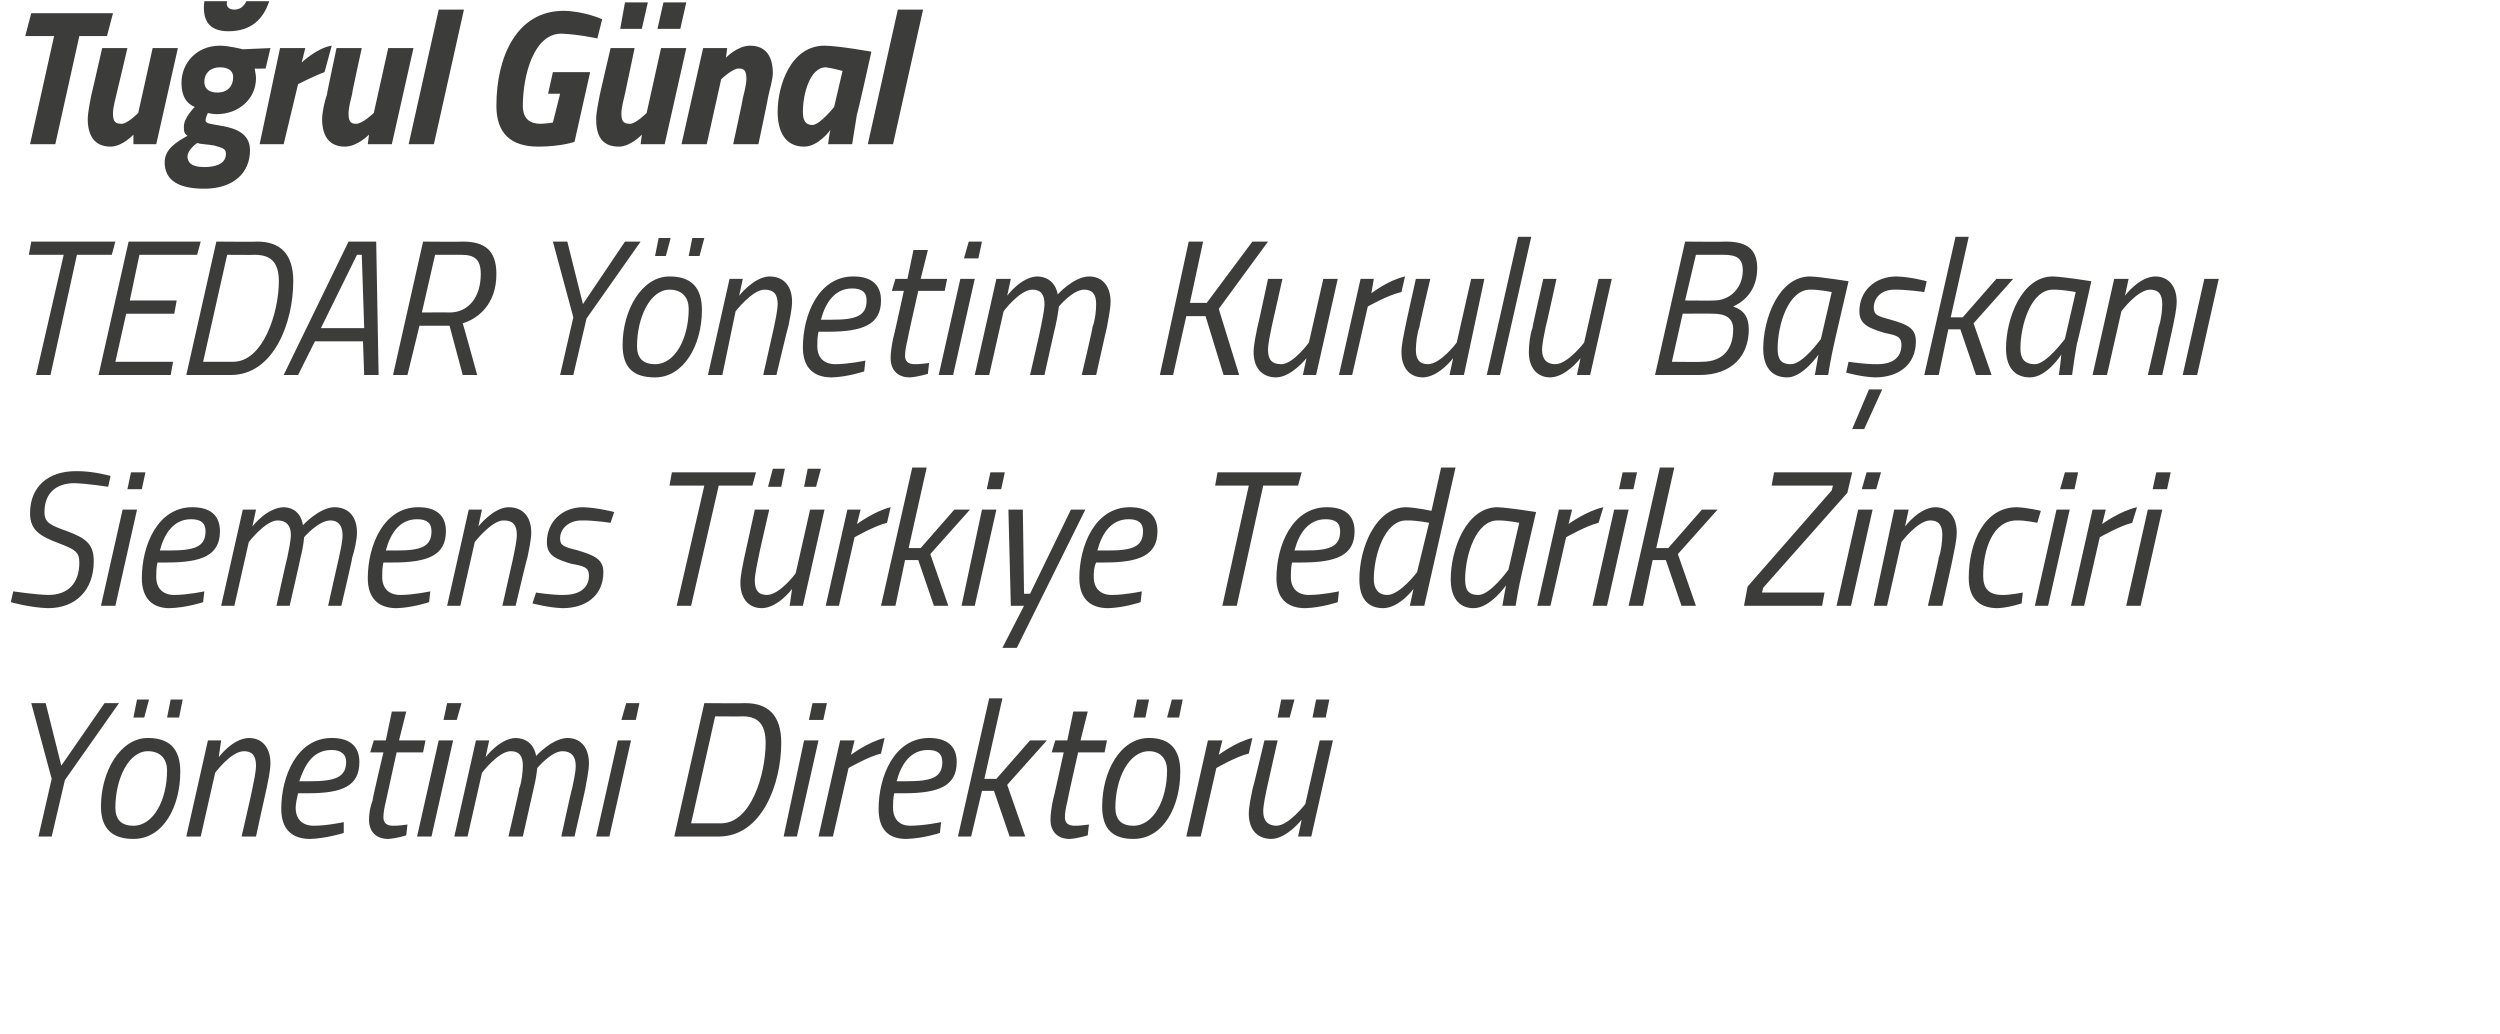 <?xml version="1.0" standalone="no"?><!DOCTYPE svg PUBLIC "-//W3C//DTD SVG 1.1//EN" "http://www.w3.org/Graphics/SVG/1.1/DTD/svg11.dtd"><svg xmlns="http://www.w3.org/2000/svg" version="1.1" width="208px" height="86px" viewBox="0 0 208 86">  <desc>Tu rul G nal TEDAR Y netim Kurulu Ba kan Siemens T rkiye Tedarik Zinciri Y netimi Direkt r</desc>  <defs/>  <g id="Polygon181385">    <path d="M 5.4 64.9 L 4.3 69.6 L 3.2 69.6 L 4.3 64.8 L 2.6 58.5 L 3.8 58.5 L 5.1 63.7 L 8.7 58.5 L 9.9 58.5 L 5.4 64.9 Z M 15 64.2 C 15 67.1 13.6 69.8 11.1 69.8 C 9.4 69.8 8.4 69 8.4 67.1 C 8.4 64.2 10 61.4 12.3 61.4 C 14.1 61.4 15 62.3 15 64.2 Z M 13.9 64.1 C 13.9 63.2 13.4 62.5 12.3 62.5 C 10.7 62.5 9.6 64.8 9.6 67.2 C 9.6 68.2 10.1 68.7 11.1 68.7 C 12.8 68.7 13.9 66.5 13.9 64.1 Z M 11.4 58.2 L 12.4 58.2 L 12 59.7 L 11.1 59.7 L 11.4 58.2 Z M 14.2 58.2 L 15.2 58.2 L 14.9 59.7 L 13.9 59.7 L 14.2 58.2 Z M 15.5 69.6 L 17.3 61.6 L 18.4 61.6 L 18.2 63 C 18.2 63 19.34 61.44 20.7 61.4 C 21.9 61.4 22.5 62.3 22.5 63.5 C 22.5 64.1 22.3 65 22.2 65.5 C 22.18 65.54 21.3 69.6 21.3 69.6 L 20.1 69.6 C 20.1 69.6 21.02 65.62 21 65.6 C 21.1 65.1 21.3 64.2 21.3 63.7 C 21.3 62.9 21 62.5 20.3 62.5 C 19.22 62.5 17.9 64.3 17.9 64.3 L 16.7 69.6 L 15.5 69.6 Z M 28.6 68.4 L 28.6 69.3 C 28.6 69.3 27.17 69.76 25.8 69.8 C 24.3 69.8 23.4 69 23.4 67.3 C 23.4 64.6 24.7 61.4 27.6 61.4 C 29 61.4 29.9 62 29.9 63.4 C 29.9 65.4 28.5 66 25.6 66 C 25.6 66 24.8 66 24.8 66 C 24.7 66.4 24.6 66.9 24.6 67.2 C 24.6 68.2 25.2 68.7 26.1 68.7 C 27.23 68.7 28.6 68.4 28.6 68.4 Z M 25.8 65 C 27.8 65 28.8 64.7 28.8 63.4 C 28.8 62.7 28.3 62.4 27.6 62.4 C 26.1 62.4 25.4 63.5 24.9 65 C 24.9 65 25.8 65 25.8 65 Z M 33 62.6 C 33 62.6 32.1 66.66 32.1 66.7 C 32 67.1 31.9 67.6 31.9 68 C 31.9 68.4 32.1 68.7 32.7 68.7 C 33.09 68.72 33.9 68.6 33.9 68.6 L 33.8 69.5 C 33.8 69.5 33 69.76 32.3 69.8 C 31.3 69.8 30.7 69.2 30.7 68.2 C 30.7 67.7 30.8 67.1 31 66.6 C 30.95 66.59 31.9 62.6 31.9 62.6 L 30.8 62.6 L 31.1 61.6 L 32.1 61.6 L 32.6 59.2 L 33.8 59.2 L 33.2 61.6 L 35.4 61.6 L 35.2 62.6 L 33 62.6 Z M 36.5 61.6 L 37.7 61.6 L 35.9 69.6 L 34.7 69.6 L 36.5 61.6 Z M 37.2 58.5 L 38.4 58.5 L 38 59.9 L 36.9 59.9 L 37.2 58.5 Z M 42.3 69.6 C 42.3 69.6 43.24 65.62 43.2 65.6 C 43.4 65.1 43.5 64.2 43.5 63.7 C 43.5 62.9 43.2 62.5 42.5 62.5 C 41.46 62.5 40.1 64.3 40.1 64.3 L 38.9 69.6 L 37.8 69.6 L 39.6 61.6 L 40.7 61.6 L 40.4 63 C 40.4 63 41.57 61.44 42.9 61.4 C 44.47 61.44 44.6 62.9 44.6 62.9 C 44.6 62.9 45.91 61.44 47.2 61.4 C 48.4 61.4 49 62.3 49 63.5 C 49 64.1 48.8 65 48.7 65.6 C 48.72 65.57 47.8 69.6 47.8 69.6 L 46.7 69.6 C 46.7 69.6 47.56 65.62 47.6 65.6 C 47.7 65.1 47.9 64.3 47.9 63.7 C 47.9 62.9 47.5 62.5 46.8 62.5 C 45.87 62.5 44.7 63.9 44.7 63.9 C 44.7 63.9 44.63 64.69 44.4 65.6 C 44.41 65.57 43.5 69.6 43.5 69.6 L 42.3 69.6 Z M 51.4 61.6 L 52.5 61.6 L 50.7 69.6 L 49.6 69.6 L 51.4 61.6 Z M 52.1 58.5 L 53.2 58.5 L 52.9 59.9 L 51.7 59.9 L 52.1 58.5 Z M 56.1 69.6 L 58.6 58.5 C 58.6 58.5 62 58.53 62 58.5 C 63.9 58.5 65 59.5 65 61.8 C 65 65.2 63.4 69.6 59.8 69.6 C 59.78 69.6 56.1 69.6 56.1 69.6 Z M 61.8 59.6 C 61.77 59.62 59.5 59.6 59.5 59.6 L 57.5 68.5 C 57.5 68.5 59.95 68.51 60 68.5 C 62.5 68.5 63.7 64.4 63.7 61.8 C 63.7 60.3 63.1 59.6 61.8 59.6 Z M 66.9 61.6 L 68.1 61.6 L 66.3 69.6 L 65.2 69.6 L 66.9 61.6 Z M 67.6 58.5 L 68.8 58.5 L 68.5 59.9 L 67.3 59.9 L 67.6 58.5 Z M 69.9 61.6 L 71.1 61.6 L 70.8 62.8 C 70.8 62.8 72.26 61.71 73.6 61.4 C 73.6 61.4 73.3 62.7 73.3 62.7 C 72.32 62.91 70.6 63.9 70.6 63.9 L 69.3 69.6 L 68.1 69.6 L 69.9 61.6 Z M 78.3 68.4 L 78.2 69.3 C 78.2 69.3 76.83 69.76 75.4 69.8 C 73.9 69.8 73.1 69 73.1 67.3 C 73.1 64.6 74.4 61.4 77.3 61.4 C 78.7 61.4 79.6 62 79.6 63.4 C 79.6 65.4 78.1 66 75.2 66 C 75.2 66 74.4 66 74.4 66 C 74.3 66.4 74.3 66.9 74.3 67.2 C 74.3 68.2 74.9 68.7 75.7 68.7 C 76.9 68.7 78.3 68.4 78.3 68.4 Z M 75.4 65 C 77.5 65 78.4 64.7 78.4 63.4 C 78.4 62.7 78 62.4 77.2 62.4 C 75.8 62.4 75 63.5 74.6 65 C 74.6 65 75.4 65 75.4 65 Z M 79.7 69.6 L 82.3 58.1 L 83.4 58.1 L 81.9 64.8 L 82.9 64.8 L 85.7 61.6 L 87.1 61.6 L 83.8 65.3 L 85.3 69.6 L 84 69.6 L 82.7 65.8 L 81.7 65.8 L 80.8 69.6 L 79.7 69.6 Z M 89.7 62.6 C 89.7 62.6 88.78 66.66 88.8 66.7 C 88.7 67.1 88.6 67.6 88.6 68 C 88.6 68.4 88.8 68.7 89.4 68.7 C 89.78 68.72 90.6 68.6 90.6 68.6 L 90.5 69.5 C 90.5 69.5 89.68 69.76 89 69.8 C 88 69.8 87.4 69.2 87.4 68.2 C 87.4 67.7 87.5 67.1 87.6 66.6 C 87.63 66.59 88.5 62.6 88.5 62.6 L 87.5 62.6 L 87.8 61.6 L 88.8 61.6 L 89.3 59.2 L 90.5 59.2 L 89.9 61.6 L 92.1 61.6 L 91.9 62.6 L 89.7 62.6 Z M 98.2 64.2 C 98.2 67.1 96.8 69.8 94.3 69.8 C 92.6 69.8 91.7 69 91.7 67.1 C 91.7 64.2 93.2 61.4 95.6 61.4 C 97.3 61.4 98.2 62.3 98.2 64.2 Z M 97.1 64.1 C 97.1 63.2 96.6 62.5 95.6 62.5 C 93.9 62.5 92.8 64.8 92.8 67.2 C 92.8 68.2 93.3 68.7 94.3 68.7 C 96 68.7 97.1 66.5 97.1 64.1 Z M 94.6 58.2 L 95.6 58.2 L 95.3 59.7 L 94.3 59.7 L 94.6 58.2 Z M 97.5 58.2 L 98.4 58.2 L 98.1 59.7 L 97.1 59.7 L 97.5 58.2 Z M 100.5 61.6 L 101.7 61.6 L 101.4 62.8 C 101.4 62.8 102.85 61.71 104.2 61.4 C 104.2 61.4 103.9 62.7 103.9 62.7 C 102.91 62.91 101.2 63.9 101.2 63.9 L 99.9 69.6 L 98.7 69.6 L 100.5 61.6 Z M 106.6 58.2 L 107.7 58.2 L 107.3 59.7 L 106.3 59.7 L 106.6 58.2 Z M 109.5 58.2 L 110.6 58.2 L 110.3 59.7 L 109.2 59.7 L 109.5 58.2 Z M 110.9 61.6 L 109.1 69.6 L 108 69.6 L 108.3 68.2 C 108.3 68.2 107.08 69.76 105.8 69.8 C 104.5 69.8 103.9 68.9 103.9 67.7 C 103.9 67.1 104.1 66.2 104.2 65.7 C 104.24 65.66 105.2 61.6 105.2 61.6 L 106.3 61.6 C 106.3 61.6 105.41 65.58 105.4 65.6 C 105.3 66.1 105.1 67 105.1 67.5 C 105.1 68.3 105.5 68.7 106.2 68.7 C 107.21 68.7 108.6 66.9 108.6 66.9 L 109.8 61.6 L 110.9 61.6 Z " stroke="none" fill="#3c3c3b"/>  </g>  <g id="Polygon181384">    <path d="M 9 40.5 C 9 40.5 7.31 40.24 6.2 40.2 C 4.7 40.2 3.7 41 3.7 42.6 C 3.7 43.5 4.2 43.7 5.6 44.2 C 7.2 44.8 7.8 45.3 7.8 46.7 C 7.8 49.1 6.3 50.6 4 50.6 C 2.51 50.56 0.9 50.1 0.9 50.1 L 1.1 49.2 C 1.1 49.2 2.87 49.47 4 49.5 C 5.7 49.5 6.6 48.5 6.6 46.8 C 6.6 45.9 6.2 45.7 4.9 45.2 C 3.3 44.6 2.5 44.1 2.5 42.7 C 2.5 40.5 4 39.2 6.3 39.2 C 7.7 39.17 9.2 39.6 9.2 39.6 L 9 40.5 Z M 10.2 42.4 L 11.4 42.4 L 9.6 50.4 L 8.4 50.4 L 10.2 42.4 Z M 10.9 39.3 L 12.1 39.3 L 11.8 40.7 L 10.6 40.7 L 10.9 39.3 Z M 17 49.2 L 16.9 50.1 C 16.9 50.1 15.54 50.56 14.1 50.6 C 12.7 50.6 11.8 49.8 11.8 48.1 C 11.8 45.4 13.1 42.2 16 42.2 C 17.4 42.2 18.3 42.8 18.3 44.2 C 18.3 46.2 16.8 46.8 13.9 46.8 C 13.9 46.8 13.1 46.8 13.1 46.8 C 13 47.2 13 47.7 13 48 C 13 49 13.6 49.5 14.5 49.5 C 15.6 49.5 17 49.2 17 49.2 Z M 14.1 45.8 C 16.2 45.8 17.1 45.5 17.1 44.2 C 17.1 43.5 16.7 43.2 15.9 43.2 C 14.5 43.2 13.7 44.3 13.3 45.8 C 13.3 45.8 14.1 45.8 14.1 45.8 Z M 23 50.4 C 23 50.4 23.87 46.42 23.9 46.4 C 24 45.9 24.2 45 24.2 44.5 C 24.2 43.7 23.8 43.3 23.1 43.3 C 22.08 43.3 20.7 45.1 20.7 45.1 L 19.5 50.4 L 18.4 50.4 L 20.2 42.4 L 21.3 42.4 L 21 43.8 C 21 43.8 22.19 42.24 23.6 42.2 C 25.09 42.24 25.2 43.7 25.2 43.7 C 25.2 43.7 26.54 42.24 27.8 42.2 C 29.1 42.2 29.7 43.1 29.7 44.3 C 29.7 44.9 29.5 45.8 29.3 46.4 C 29.35 46.37 28.4 50.4 28.4 50.4 L 27.3 50.4 C 27.3 50.4 28.18 46.42 28.2 46.4 C 28.3 45.9 28.5 45.1 28.5 44.5 C 28.5 43.7 28.1 43.3 27.5 43.3 C 26.49 43.3 25.3 44.7 25.3 44.7 C 25.3 44.7 25.25 45.49 25 46.4 C 25.03 46.37 24.1 50.4 24.1 50.4 L 23 50.4 Z M 35.8 49.2 L 35.7 50.1 C 35.7 50.1 34.35 50.56 33 50.6 C 31.5 50.6 30.6 49.8 30.6 48.1 C 30.6 45.4 31.9 42.2 34.8 42.2 C 36.2 42.2 37.1 42.8 37.1 44.2 C 37.1 46.2 35.6 46.8 32.7 46.8 C 32.7 46.8 31.9 46.8 31.9 46.8 C 31.8 47.2 31.8 47.7 31.8 48 C 31.8 49 32.4 49.5 33.3 49.5 C 34.41 49.5 35.8 49.2 35.8 49.2 Z M 33 45.8 C 35 45.8 35.9 45.5 35.9 44.2 C 35.9 43.5 35.5 43.2 34.7 43.2 C 33.3 43.2 32.5 44.3 32.1 45.8 C 32.1 45.8 33 45.8 33 45.8 Z M 37.2 50.4 L 39 42.4 L 40.1 42.4 L 39.8 43.8 C 39.8 43.8 41.02 42.24 42.3 42.2 C 43.6 42.2 44.2 43.1 44.2 44.3 C 44.2 44.9 44 45.8 43.9 46.3 C 43.86 46.34 42.9 50.4 42.9 50.4 L 41.8 50.4 C 41.8 50.4 42.69 46.42 42.7 46.4 C 42.8 45.9 43 45 43 44.5 C 43 43.7 42.7 43.3 41.9 43.3 C 40.89 43.3 39.5 45.1 39.5 45.1 L 38.3 50.4 L 37.2 50.4 Z M 50.8 43.5 C 50.8 43.5 49.37 43.28 48.4 43.3 C 47.3 43.3 46.6 44 46.6 44.8 C 46.6 45.4 46.9 45.5 48.1 45.8 C 49.4 46.2 50.2 46.5 50.2 47.6 C 50.2 49.6 48.7 50.6 46.8 50.6 C 45.6 50.56 44.3 50.2 44.3 50.2 L 44.6 49.3 C 44.6 49.3 45.99 49.52 46.9 49.5 C 48.1 49.5 49 49 49 47.9 C 49 47.2 48.6 47.1 47.5 46.9 C 46.2 46.5 45.5 46.2 45.5 45.1 C 45.5 43.4 46.8 42.2 48.5 42.2 C 49.76 42.24 51.1 42.6 51.1 42.6 L 50.8 43.5 Z M 55.9 39.3 L 62.9 39.3 L 62.6 40.4 L 59.8 40.4 L 57.5 50.4 L 56.3 50.4 L 58.6 40.4 L 55.7 40.4 L 55.9 39.3 Z M 64.3 39 L 65.3 39 L 65 40.5 L 63.9 40.5 L 64.3 39 Z M 67.2 39 L 68.3 39 L 67.9 40.5 L 66.9 40.5 L 67.2 39 Z M 68.6 42.4 L 66.8 50.4 L 65.7 50.4 L 65.9 49 C 65.9 49 64.75 50.56 63.4 50.6 C 62.2 50.6 61.6 49.7 61.6 48.5 C 61.6 47.9 61.8 47 61.9 46.5 C 61.91 46.46 62.8 42.4 62.8 42.4 L 64 42.4 C 64 42.4 63.08 46.38 63.1 46.4 C 63 46.9 62.8 47.8 62.8 48.3 C 62.8 49.1 63.1 49.5 63.8 49.5 C 64.88 49.5 66.2 47.7 66.2 47.7 L 67.4 42.4 L 68.6 42.4 Z M 70.5 42.4 L 71.6 42.4 L 71.3 43.6 C 71.3 43.6 72.78 42.51 74.1 42.2 C 74.1 42.2 73.8 43.5 73.8 43.5 C 72.84 43.71 71.1 44.7 71.1 44.7 L 69.8 50.4 L 68.7 50.4 L 70.5 42.4 Z M 73.3 50.4 L 75.9 38.9 L 77.1 38.9 L 75.6 45.6 L 76.6 45.6 L 79.4 42.4 L 80.7 42.4 L 77.4 46.1 L 78.9 50.4 L 77.7 50.4 L 76.4 46.6 L 75.3 46.6 L 74.5 50.4 L 73.3 50.4 Z M 81.7 42.4 L 82.9 42.4 L 81.1 50.4 L 80 50.4 L 81.7 42.4 Z M 82.4 39.3 L 83.6 39.3 L 83.3 40.7 L 82.1 40.7 L 82.4 39.3 Z M 85.1 42.4 L 85.2 49.4 L 85.7 49.4 L 89.1 42.4 L 90.3 42.4 L 84.6 53.9 L 83.4 53.9 L 85.2 50.4 L 84.1 50.4 L 83.9 42.4 L 85.1 42.4 Z M 95 49.2 L 94.9 50.1 C 94.9 50.1 93.56 50.56 92.2 50.6 C 90.7 50.6 89.8 49.8 89.8 48.1 C 89.8 45.4 91.1 42.2 94 42.2 C 95.4 42.2 96.3 42.8 96.3 44.2 C 96.3 46.2 94.8 46.8 91.9 46.8 C 91.9 46.8 91.2 46.8 91.2 46.8 C 91 47.2 91 47.7 91 48 C 91 49 91.6 49.5 92.5 49.5 C 93.62 49.5 95 49.2 95 49.2 Z M 92.2 45.8 C 94.2 45.8 95.1 45.5 95.1 44.2 C 95.1 43.5 94.7 43.2 93.9 43.2 C 92.5 43.2 91.7 44.3 91.3 45.8 C 91.3 45.8 92.2 45.8 92.2 45.8 Z M 101.3 39.3 L 108.3 39.3 L 108 40.4 L 105.1 40.4 L 102.9 50.4 L 101.7 50.4 L 103.9 40.4 L 101.1 40.4 L 101.3 39.3 Z M 111.4 49.2 L 111.3 50.1 C 111.3 50.1 109.95 50.56 108.6 50.6 C 107.1 50.6 106.2 49.8 106.2 48.1 C 106.2 45.4 107.5 42.2 110.4 42.2 C 111.8 42.2 112.7 42.8 112.7 44.2 C 112.7 46.2 111.2 46.8 108.3 46.8 C 108.3 46.8 107.5 46.8 107.5 46.8 C 107.4 47.2 107.4 47.7 107.4 48 C 107.4 49 108 49.5 108.9 49.5 C 110.01 49.5 111.4 49.2 111.4 49.2 Z M 108.6 45.8 C 110.6 45.8 111.5 45.5 111.5 44.2 C 111.5 43.5 111.1 43.2 110.3 43.2 C 108.9 43.2 108.1 44.3 107.7 45.8 C 107.7 45.8 108.6 45.8 108.6 45.8 Z M 118.5 50.4 L 117.3 50.4 L 117.6 49 C 117.6 49 116.46 50.56 115.1 50.6 C 113.8 50.6 113.1 49.8 113.1 48.2 C 113.1 45.5 114.5 42.2 117 42.2 C 117.9 42.24 119.1 42.5 119.1 42.5 L 119.9 38.9 L 121.1 38.9 L 118.5 50.4 Z M 118.9 43.5 C 118.9 43.5 117.84 43.28 117 43.3 C 115.2 43.3 114.3 46.2 114.3 48.2 C 114.3 49 114.7 49.5 115.4 49.5 C 116.47 49.52 117.9 47.6 117.9 47.6 L 118.9 43.5 Z M 120.7 48.2 C 120.7 45.7 122 42.2 124.6 42.2 C 125.55 42.24 127.8 42.6 127.8 42.6 C 127.8 42.6 126.58 47.84 126.6 47.8 C 126.34 48.85 126.1 50.4 126.1 50.4 L 125 50.4 C 125 50.4 125.23 49.04 125.3 48.7 C 125.3 48.7 124 50.6 122.6 50.6 C 121.3 50.6 120.7 49.6 120.7 48.2 Z M 121.9 48.2 C 121.9 49 122.1 49.5 123 49.5 C 123.98 49.52 125.5 47.4 125.5 47.4 L 126.4 43.5 C 126.4 43.5 125.32 43.28 124.6 43.3 C 122.8 43.3 121.9 46.2 121.9 48.2 Z M 129.7 42.4 L 130.8 42.4 L 130.5 43.6 C 130.5 43.6 131.99 42.51 133.4 42.2 C 133.4 42.2 133 43.5 133 43.5 C 132.05 43.71 130.3 44.7 130.3 44.7 L 129 50.4 L 127.9 50.4 L 129.7 42.4 Z M 134.3 42.4 L 135.5 42.4 L 133.7 50.4 L 132.5 50.4 L 134.3 42.4 Z M 135 39.3 L 136.2 39.3 L 135.9 40.7 L 134.7 40.7 L 135 39.3 Z M 135.5 50.4 L 138.1 38.9 L 139.3 38.9 L 137.8 45.6 L 138.8 45.6 L 141.6 42.4 L 142.9 42.4 L 139.6 46.1 L 141.1 50.4 L 139.9 50.4 L 138.6 46.6 L 137.5 46.6 L 136.7 50.4 L 135.5 50.4 Z M 147.6 39.3 L 154.1 39.3 L 153.7 41 L 146.7 48.9 L 146.6 49.3 L 151.8 49.3 L 151.6 50.4 L 145.1 50.4 L 145.4 48.8 L 152.4 40.8 L 152.5 40.4 L 147.4 40.4 L 147.6 39.3 Z M 154.6 42.4 L 155.8 42.4 L 154 50.4 L 152.8 50.4 L 154.6 42.4 Z M 155.3 39.3 L 156.5 39.3 L 156.1 40.7 L 154.9 40.7 L 155.3 39.3 Z M 155.9 50.4 L 157.6 42.4 L 158.8 42.4 L 158.5 43.8 C 158.5 43.8 159.67 42.24 161 42.2 C 162.2 42.2 162.8 43.1 162.8 44.3 C 162.8 44.9 162.6 45.8 162.5 46.3 C 162.51 46.34 161.6 50.4 161.6 50.4 L 160.4 50.4 C 160.4 50.4 161.35 46.42 161.3 46.4 C 161.5 45.9 161.6 45 161.6 44.5 C 161.6 43.7 161.3 43.3 160.6 43.3 C 159.55 43.3 158.2 45.1 158.2 45.1 L 157 50.4 L 155.9 50.4 Z M 169.8 42.5 L 169.5 43.5 C 169.5 43.5 168.48 43.28 167.8 43.3 C 165.8 43.3 165 45.7 165 47.9 C 165 48.9 165.4 49.5 166.6 49.5 C 167.16 49.52 168.3 49.3 168.3 49.3 L 168.2 50.2 C 168.2 50.2 167.15 50.56 166.2 50.6 C 164.6 50.6 163.8 49.7 163.8 48.1 C 163.8 45.1 165.1 42.2 167.8 42.2 C 168.73 42.24 169.8 42.5 169.8 42.5 Z M 171.1 42.4 L 172.2 42.4 L 170.4 50.4 L 169.3 50.4 L 171.1 42.4 Z M 171.8 39.3 L 172.9 39.3 L 172.6 40.7 L 171.4 40.7 L 171.8 39.3 Z M 174.1 42.4 L 175.2 42.4 L 174.9 43.6 C 174.9 43.6 176.39 42.51 177.8 42.2 C 177.8 42.2 177.4 43.5 177.4 43.5 C 176.45 43.71 174.7 44.7 174.7 44.7 L 173.4 50.4 L 172.3 50.4 L 174.1 42.4 Z M 178.7 42.4 L 179.9 42.4 L 178.1 50.4 L 176.9 50.4 L 178.7 42.4 Z M 179.4 39.3 L 180.6 39.3 L 180.3 40.7 L 179.1 40.7 L 179.4 39.3 Z " stroke="none" fill="#3c3c3b"/>  </g>  <g id="Polygon181383">    <path d="M 2.6 20.1 L 9.6 20.1 L 9.3 21.2 L 6.4 21.2 L 4.2 31.2 L 3 31.2 L 5.3 21.2 L 2.4 21.2 L 2.6 20.1 Z M 10.7 20.1 L 16.7 20.1 L 16.4 21.2 L 11.6 21.2 L 10.8 25 L 14.7 25 L 14.5 26.1 L 10.5 26.1 L 9.6 30.1 L 14.4 30.1 L 14.2 31.2 L 8.2 31.2 L 10.7 20.1 Z M 15.5 31.2 L 18 20.1 C 18 20.1 21.43 20.13 21.4 20.1 C 23.3 20.1 24.4 21.1 24.4 23.4 C 24.4 26.8 22.8 31.2 19.2 31.2 C 19.21 31.2 15.5 31.2 15.5 31.2 Z M 21.2 21.2 C 21.2 21.22 18.9 21.2 18.9 21.2 L 16.9 30.1 C 16.9 30.1 19.38 30.11 19.4 30.1 C 21.9 30.1 23.2 26 23.2 23.4 C 23.2 21.9 22.6 21.2 21.2 21.2 Z M 29 20.1 L 31.3 20.1 L 31.5 31.2 L 30.3 31.2 L 30.2 28.4 L 26.2 28.4 L 24.8 31.2 L 23.6 31.2 L 29 20.1 Z M 26.7 27.3 L 30.3 27.3 L 30.1 21.2 L 29.7 21.2 L 26.7 27.3 Z M 37.4 27.1 L 34.9 27.1 L 33.9 31.2 L 32.7 31.2 L 35.2 20.1 C 35.2 20.1 38.49 20.13 38.5 20.1 C 40.3 20.1 41.3 20.8 41.3 22.8 C 41.3 25.3 39.8 26.5 38.5 26.9 C 38.52 26.9 39.7 31.2 39.7 31.2 L 38.5 31.2 L 37.4 27.1 Z M 38.4 21.2 C 38.37 21.2 36.2 21.2 36.2 21.2 L 35.1 26 C 35.1 26 37.37 25.98 37.4 26 C 39 26 40 24.7 40 22.8 C 40 21.6 39.5 21.2 38.4 21.2 Z M 48.8 26.5 L 47.7 31.2 L 46.6 31.2 L 47.7 26.4 L 46 20.1 L 47.2 20.1 L 48.5 25.3 L 52 20.1 L 53.3 20.1 L 48.8 26.5 Z M 58.4 25.8 C 58.4 28.7 56.9 31.4 54.5 31.4 C 52.7 31.4 51.8 30.6 51.8 28.7 C 51.8 25.8 53.4 23 55.7 23 C 57.5 23 58.4 23.9 58.4 25.8 Z M 57.3 25.7 C 57.3 24.8 56.8 24.1 55.7 24.1 C 54.1 24.1 53 26.4 53 28.8 C 53 29.8 53.5 30.3 54.5 30.3 C 56.2 30.3 57.3 28.1 57.3 25.7 Z M 54.8 19.8 L 55.8 19.8 L 55.4 21.3 L 54.5 21.3 L 54.8 19.8 Z M 57.6 19.8 L 58.6 19.8 L 58.2 21.3 L 57.3 21.3 L 57.6 19.8 Z M 58.9 31.2 L 60.7 23.2 L 61.8 23.2 L 61.5 24.6 C 61.5 24.6 62.72 23.04 64 23 C 65.3 23 65.9 23.9 65.9 25.1 C 65.9 25.7 65.7 26.6 65.6 27.1 C 65.56 27.14 64.6 31.2 64.6 31.2 L 63.5 31.2 C 63.5 31.2 64.4 27.22 64.4 27.2 C 64.5 26.7 64.7 25.8 64.7 25.3 C 64.7 24.5 64.4 24.1 63.6 24.1 C 62.6 24.1 61.2 25.9 61.2 25.9 L 60.1 31.2 L 58.9 31.2 Z M 72 30 L 71.9 30.9 C 71.9 30.9 70.55 31.36 69.2 31.4 C 67.7 31.4 66.8 30.6 66.8 28.9 C 66.8 26.2 68.1 23 71 23 C 72.4 23 73.3 23.6 73.3 25 C 73.3 27 71.8 27.6 68.9 27.6 C 68.9 27.6 68.1 27.6 68.1 27.6 C 68 28 68 28.5 68 28.8 C 68 29.8 68.6 30.3 69.5 30.3 C 70.61 30.3 72 30 72 30 Z M 69.2 26.6 C 71.2 26.6 72.1 26.3 72.1 25 C 72.1 24.3 71.7 24 70.9 24 C 69.5 24 68.7 25.1 68.3 26.6 C 68.3 26.6 69.2 26.6 69.2 26.6 Z M 76.4 24.2 C 76.4 24.2 75.48 28.26 75.5 28.3 C 75.4 28.7 75.3 29.2 75.3 29.6 C 75.3 30 75.5 30.3 76.1 30.3 C 76.47 30.32 77.3 30.2 77.3 30.2 L 77.2 31.1 C 77.2 31.1 76.38 31.36 75.7 31.4 C 74.7 31.4 74.1 30.8 74.1 29.8 C 74.1 29.3 74.2 28.7 74.3 28.2 C 74.33 28.19 75.2 24.2 75.2 24.2 L 74.2 24.2 L 74.5 23.2 L 75.5 23.2 L 76 20.8 L 77.2 20.8 L 76.6 23.2 L 78.8 23.2 L 78.6 24.2 L 76.4 24.2 Z M 79.9 23.2 L 81.1 23.2 L 79.3 31.2 L 78.1 31.2 L 79.9 23.2 Z M 80.6 20.1 L 81.7 20.1 L 81.4 21.5 L 80.2 21.5 L 80.6 20.1 Z M 85.7 31.2 C 85.7 31.2 86.62 27.22 86.6 27.2 C 86.7 26.7 86.9 25.8 86.9 25.3 C 86.9 24.5 86.6 24.1 85.9 24.1 C 84.84 24.1 83.5 25.9 83.5 25.9 L 82.3 31.2 L 81.1 31.2 L 82.9 23.2 L 84.1 23.2 L 83.8 24.6 C 83.8 24.6 84.95 23.04 86.3 23 C 87.85 23.04 88 24.5 88 24.5 C 88 24.5 89.29 23.04 90.6 23 C 91.8 23 92.4 23.9 92.4 25.1 C 92.4 25.7 92.2 26.6 92.1 27.2 C 92.1 27.17 91.2 31.2 91.2 31.2 L 90 31.2 C 90 31.2 90.94 27.22 90.9 27.2 C 91.1 26.7 91.2 25.9 91.2 25.3 C 91.2 24.5 90.9 24.1 90.2 24.1 C 89.25 24.1 88.1 25.5 88.1 25.5 C 88.1 25.5 88.01 26.29 87.8 27.2 C 87.79 27.17 86.9 31.2 86.9 31.2 L 85.7 31.2 Z M 100.3 26.3 L 98.7 26.3 L 97.6 31.2 L 96.5 31.2 L 98.9 20.1 L 100.1 20.1 L 99 25.2 L 100.4 25.2 L 104.2 20.1 L 105.5 20.1 L 101.4 25.7 L 103.1 31.2 L 101.8 31.2 L 100.3 26.3 Z M 111.3 23.2 L 109.5 31.2 L 108.4 31.2 L 108.7 29.8 C 108.7 29.8 107.47 31.36 106.2 31.4 C 104.9 31.4 104.3 30.5 104.3 29.3 C 104.3 28.7 104.5 27.8 104.6 27.3 C 104.63 27.26 105.5 23.2 105.5 23.2 L 106.7 23.2 C 106.7 23.2 105.8 27.18 105.8 27.2 C 105.7 27.7 105.5 28.6 105.5 29.1 C 105.5 29.9 105.8 30.3 106.6 30.3 C 107.6 30.3 108.9 28.5 108.9 28.5 L 110.1 23.2 L 111.3 23.2 Z M 113.2 23.2 L 114.3 23.2 L 114.1 24.4 C 114.1 24.4 115.5 23.31 116.9 23 C 116.9 23 116.6 24.3 116.6 24.3 C 115.56 24.51 113.8 25.5 113.8 25.5 L 112.5 31.2 L 111.4 31.2 L 113.2 23.2 Z M 123.5 23.2 L 121.8 31.2 L 120.6 31.2 L 120.9 29.8 C 120.9 29.8 119.73 31.36 118.4 31.4 C 117.2 31.4 116.6 30.5 116.6 29.3 C 116.6 28.7 116.8 27.8 116.9 27.3 C 116.89 27.26 117.8 23.2 117.8 23.2 L 119 23.2 C 119 23.2 118.06 27.18 118.1 27.2 C 117.9 27.7 117.8 28.6 117.8 29.1 C 117.8 29.9 118.1 30.3 118.8 30.3 C 119.86 30.3 121.2 28.5 121.2 28.5 L 122.4 23.2 L 123.5 23.2 Z M 126.3 19.7 L 127.4 19.7 L 124.8 31.2 L 123.7 31.2 L 126.3 19.7 Z M 134.1 23.2 L 132.3 31.2 L 131.2 31.2 L 131.5 29.8 C 131.5 29.8 130.31 31.36 129 31.4 C 127.8 31.4 127.2 30.5 127.2 29.3 C 127.2 28.7 127.3 27.8 127.5 27.3 C 127.47 27.26 128.4 23.2 128.4 23.2 L 129.5 23.2 C 129.5 23.2 128.63 27.18 128.6 27.2 C 128.5 27.7 128.3 28.6 128.3 29.1 C 128.3 29.9 128.7 30.3 129.4 30.3 C 130.44 30.3 131.8 28.5 131.8 28.5 L 133 23.2 L 134.1 23.2 Z M 143.6 20.1 C 145.3 20.1 146.2 20.7 146.2 22.3 C 146.2 24 145.3 25 144.2 25.5 C 145.1 25.8 145.5 26.4 145.5 27.4 C 145.5 29.6 144.1 31.2 141.4 31.2 C 141.38 31.2 137.7 31.2 137.7 31.2 L 140.2 20.1 C 140.2 20.1 143.61 20.13 143.6 20.1 Z M 140 26.1 L 139.1 30.1 C 139.1 30.1 141.62 30.13 141.6 30.1 C 143.3 30.1 144.2 29.1 144.2 27.4 C 144.2 26.4 143.5 26.1 142.5 26.1 C 142.46 26.08 140 26.1 140 26.1 Z M 141.1 21.2 L 140.2 25 C 140.2 25 142.63 25.02 142.6 25 C 144 25 145 23.9 145 22.5 C 145 21.5 144.5 21.2 143.4 21.2 C 143.41 21.2 141.1 21.2 141.1 21.2 Z M 146.7 29 C 146.7 26.5 148 23 150.6 23 C 151.56 23.04 153.8 23.4 153.8 23.4 C 153.8 23.4 152.58 28.64 152.6 28.6 C 152.35 29.65 152.1 31.2 152.1 31.2 L 151 31.2 C 151 31.2 151.23 29.84 151.3 29.5 C 151.3 29.5 150 31.4 148.7 31.4 C 147.3 31.4 146.7 30.4 146.7 29 Z M 147.9 29 C 147.9 29.8 148.1 30.3 149 30.3 C 149.99 30.32 151.5 28.2 151.5 28.2 L 152.4 24.3 C 152.4 24.3 151.33 24.08 150.6 24.1 C 148.8 24.1 147.9 27 147.9 29 Z M 160.1 24.3 C 160.1 24.3 158.62 24.08 157.6 24.1 C 156.5 24.1 155.9 24.8 155.9 25.6 C 155.9 26.2 156.2 26.3 157.3 26.6 C 158.7 27 159.4 27.3 159.4 28.4 C 159.4 30.4 157.9 31.4 156 31.4 C 154.85 31.36 153.6 31 153.6 31 L 153.8 30.1 C 153.8 30.1 155.24 30.32 156.2 30.3 C 157.4 30.3 158.2 29.8 158.2 28.7 C 158.2 28 157.8 27.9 156.8 27.7 C 155.5 27.3 154.7 27 154.7 25.9 C 154.7 24.2 156 23 157.8 23 C 159.01 23.04 160.3 23.4 160.3 23.4 L 160.1 24.3 Z M 154.1 35.7 L 155.1 35.7 L 156.6 32.4 L 155.5 32.4 L 154.1 35.7 Z M 160.1 31.2 L 162.7 19.7 L 163.8 19.7 L 162.3 26.4 L 163.3 26.4 L 166.1 23.2 L 167.5 23.2 L 164.2 26.9 L 165.7 31.2 L 164.4 31.2 L 163.1 27.4 L 162.1 27.4 L 161.3 31.2 L 160.1 31.2 Z M 166.9 29 C 166.9 26.5 168.2 23 170.8 23 C 171.81 23.04 174 23.4 174 23.4 C 174 23.4 172.83 28.64 172.8 28.6 C 172.6 29.65 172.4 31.2 172.4 31.2 L 171.3 31.2 C 171.3 31.2 171.48 29.84 171.5 29.5 C 171.5 29.5 170.3 31.4 168.9 31.4 C 167.5 31.4 166.9 30.4 166.9 29 Z M 168.1 29 C 168.1 29.8 168.4 30.3 169.3 30.3 C 170.24 30.32 171.8 28.2 171.8 28.2 L 172.7 24.3 C 172.7 24.3 171.58 24.08 170.8 24.1 C 169 24.1 168.1 27 168.1 29 Z M 174.1 31.2 L 175.9 23.2 L 177.1 23.2 L 176.8 24.6 C 176.8 24.6 177.95 23.04 179.3 23 C 180.5 23 181.1 23.9 181.1 25.1 C 181.1 25.7 180.9 26.6 180.8 27.1 C 180.79 27.14 179.9 31.2 179.9 31.2 L 178.7 31.2 C 178.7 31.2 179.63 27.22 179.6 27.2 C 179.8 26.7 179.9 25.8 179.9 25.3 C 179.9 24.5 179.6 24.1 178.9 24.1 C 177.83 24.1 176.5 25.9 176.5 25.9 L 175.3 31.2 L 174.1 31.2 Z M 183.4 23.2 L 184.6 23.2 L 182.8 31.2 L 181.6 31.2 L 183.4 23.2 Z " stroke="none" fill="#3c3c3b"/>  </g>  <g id="Polygon181382">    <path d="M 2.6 1.1 L 9.4 1.1 L 8.9 3 L 6.6 3 L 4.6 12 L 2.5 12 L 4.5 3 L 2.1 3 L 2.6 1.1 Z M 14.8 4 L 13 12 L 11.1 12 L 11.1 11.2 C 11.1 11.2 10.2 12.19 9.2 12.2 C 7.8 12.2 7.3 11.2 7.3 9.9 C 7.3 9.4 7.5 8.4 7.6 7.9 C 7.61 7.92 8.5 4 8.5 4 L 10.6 4 C 10.6 4 9.72 7.76 9.7 7.8 C 9.6 8.2 9.4 9 9.4 9.4 C 9.4 10 9.5 10.3 10.1 10.3 C 10.57 10.34 11.5 9.4 11.5 9.4 L 12.7 4 L 14.8 4 Z M 13.7 13.5 C 13.7 12.4 14.7 11.8 15.6 11.3 C 15.3 11.1 15.3 10.9 15.3 10.5 C 15.3 9.8 16.2 8.9 16.2 8.9 C 15.5 8.6 15.1 8 15.1 6.9 C 15.1 5.2 16.4 3.8 18.3 3.8 C 19.1 3.81 20.2 4.1 20.2 4.1 L 22.5 4 L 22.1 5.7 C 22.1 5.7 21.2 5.73 21.2 5.7 C 21.2 5.9 21.3 6.2 21.3 6.5 C 21.3 8.2 19.9 9.5 18 9.5 C 17.63 9.49 17.3 9.4 17.3 9.4 C 17.3 9.4 17.12 9.73 17.1 10 C 17.1 10.3 17.5 10.3 18.6 10.5 C 19.6 10.7 20.8 11.1 20.8 12.5 C 20.8 14.4 19.4 15.7 17 15.7 C 15 15.7 13.7 15.1 13.7 13.5 Z M 16.4 11.9 C 16.1 12.1 15.6 12.6 15.6 13 C 15.6 13.5 15.9 13.9 17 13.9 C 17.8 13.9 18.8 13.7 18.8 12.8 C 18.8 12.3 18.4 12.3 17.8 12.1 C 17.2 12 16.7 12 16.4 11.9 Z M 19.4 6.4 C 19.4 5.9 19 5.6 18.3 5.6 C 17.5 5.6 17 6.1 17 6.8 C 17 7.4 17.4 7.7 18.1 7.7 C 18.9 7.7 19.4 7.2 19.4 6.4 Z M 18.9 0.1 C 18.8 0.4 18.9 0.8 19.5 0.8 C 20 0.8 20.3 0.5 20.5 0.1 C 20.5 0.1 22.4 0.1 22.4 0.1 C 21.9 1.6 20.9 2.6 19 2.6 C 17.4 2.6 16.8 1.7 17 0.1 C 17 0.1 18.9 0.1 18.9 0.1 Z M 23.3 4 L 25.4 4 L 25.1 5.2 C 25.1 5.2 26.4 3.97 27.6 3.8 C 27.6 3.8 27 6 27 6 C 26.2 6.29 24.8 7 24.8 7 L 23.6 12 L 21.6 12 L 23.3 4 Z M 34.4 4 L 32.6 12 L 30.6 12 L 30.7 11.2 C 30.7 11.2 29.75 12.19 28.7 12.2 C 27.3 12.2 26.8 11.2 26.8 9.9 C 26.8 9.4 27 8.4 27.2 7.9 C 27.16 7.92 28 4 28 4 L 30.1 4 C 30.1 4 29.27 7.76 29.3 7.8 C 29.2 8.2 29 9 29 9.4 C 29 10 29.1 10.3 29.6 10.3 C 30.12 10.34 31.1 9.4 31.1 9.4 L 32.3 4 L 34.4 4 Z M 36.5 0.8 L 38.6 0.8 L 36.1 12 L 34 12 L 36.5 0.8 Z M 46 6 L 49.1 6 L 47.8 11.8 C 47.8 11.8 46.73 12.19 44.8 12.2 C 42.5 12.2 41.3 11.1 41.3 8.8 C 41.3 4.7 43 0.9 46.9 0.9 C 48.63 0.93 50.1 1.6 50.1 1.6 L 49.7 3.2 C 49.7 3.2 48.11 2.85 46.7 2.8 C 44.4 2.8 43.5 6.3 43.5 8.8 C 43.5 9.9 44.1 10.3 45 10.3 C 45.57 10.27 46 10.2 46 10.2 L 46.6 7.8 L 45.6 7.8 L 46 6 Z M 52 0.2 L 53.9 0.2 L 53.4 2.4 L 51.6 2.4 L 52 0.2 Z M 55.2 0.2 L 57.1 0.2 L 56.6 2.4 L 54.7 2.4 L 55.2 0.2 Z M 57.1 4 L 55.3 12 L 53.3 12 L 53.4 11.2 C 53.4 11.2 52.48 12.19 51.5 12.2 C 50 12.2 49.6 11.2 49.6 9.9 C 49.6 9.4 49.8 8.4 49.9 7.9 C 49.89 7.92 50.8 4 50.8 4 L 52.8 4 C 52.8 4 52 7.76 52 7.8 C 51.9 8.2 51.7 9 51.7 9.4 C 51.7 10 51.8 10.3 52.4 10.3 C 52.86 10.34 53.8 9.4 53.8 9.4 L 55 4 L 57.1 4 Z M 56.7 12 L 58.5 4 L 60.5 4 L 60.4 4.8 C 60.4 4.8 61.34 3.81 62.4 3.8 C 63.8 3.8 64.3 4.8 64.3 6.1 C 64.3 6.6 64 7.6 63.9 8.1 C 63.93 8.08 63.1 12 63.1 12 L 61 12 C 61 12 61.82 8.24 61.8 8.2 C 61.9 7.8 62.1 7 62.1 6.6 C 62.1 6 62 5.7 61.5 5.7 C 60.96 5.66 60 6.6 60 6.6 L 58.8 12 L 56.7 12 Z M 64.7 9.3 C 64.7 7.1 65.8 3.8 68.6 3.8 C 69.76 3.81 72.5 4.3 72.5 4.3 C 72.5 4.3 71.35 9.5 71.3 9.5 C 71.13 10.5 70.9 12 70.9 12 L 68.9 12 C 68.9 12 69 11.06 69.1 10.8 C 69.1 10.8 68.1 12.2 66.9 12.2 C 65.3 12.2 64.7 10.9 64.7 9.3 Z M 66.8 9.3 C 66.8 10 67 10.4 67.6 10.4 C 68.23 10.37 69.4 8.9 69.4 8.9 L 70.1 5.9 C 70.1 5.9 69.09 5.63 68.7 5.6 C 67.4 5.6 66.8 7.8 66.8 9.3 Z M 74.7 0.8 L 76.8 0.8 L 74.3 12 L 72.2 12 L 74.7 0.8 Z " stroke="none" fill="#3c3c3b"/>  </g></svg>